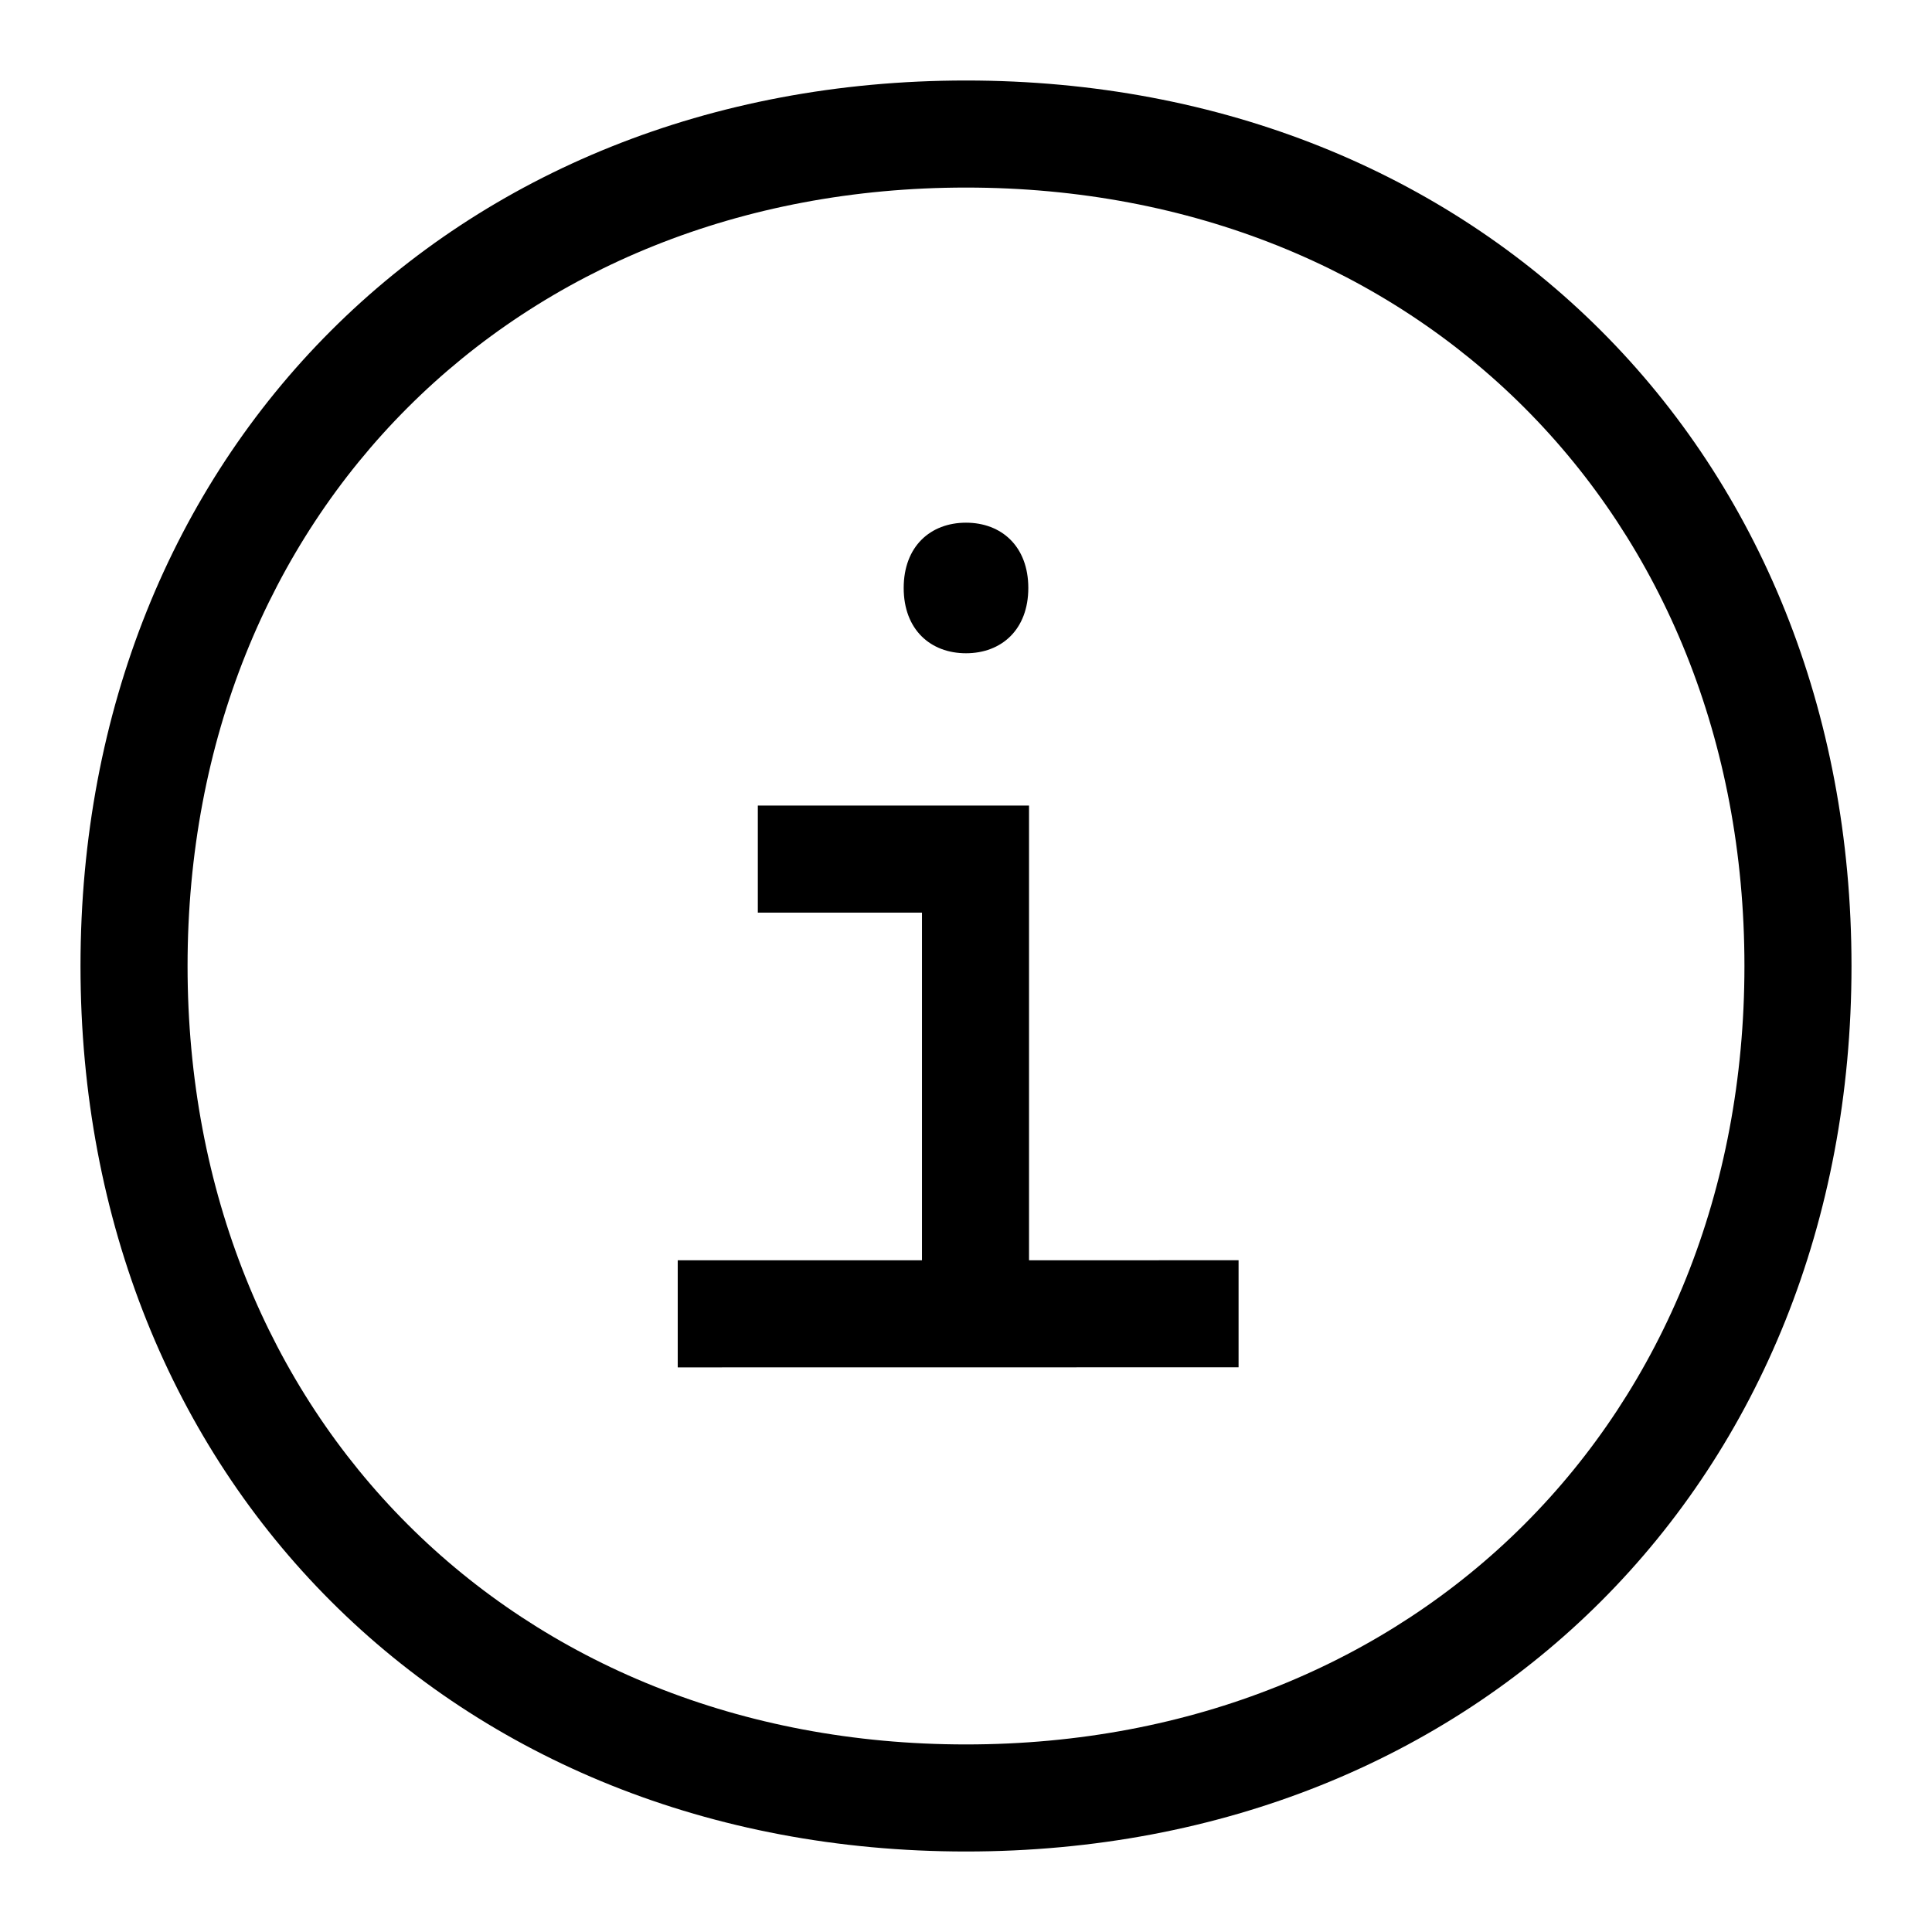 <svg xmlns="http://www.w3.org/2000/svg" width="24" height="24" viewBox="0 0 24 24" fill="currentColor"><g id="main"><path d="M12 6.493c.442 0 .774.295.774.811s-.332.811-.774.811-.774-.295-.774-.811.332-.811.774-.811M12.783 15.656v-5.649H9.414v1.33h2.039v4.319H8.419v1.33l6.967-.001v-1.33z"/><path d="M12 2.33c5.603 0 9.67 4.067 9.67 9.67s-4.067 9.67-9.67 9.67S2.33 17.603 2.33 12 6.397 2.33 12 2.33M12 1C5.626 1 1 5.626 1 12s4.626 11 11 11 11-4.626 11-11S18.374 1 12 1"/></g></svg>